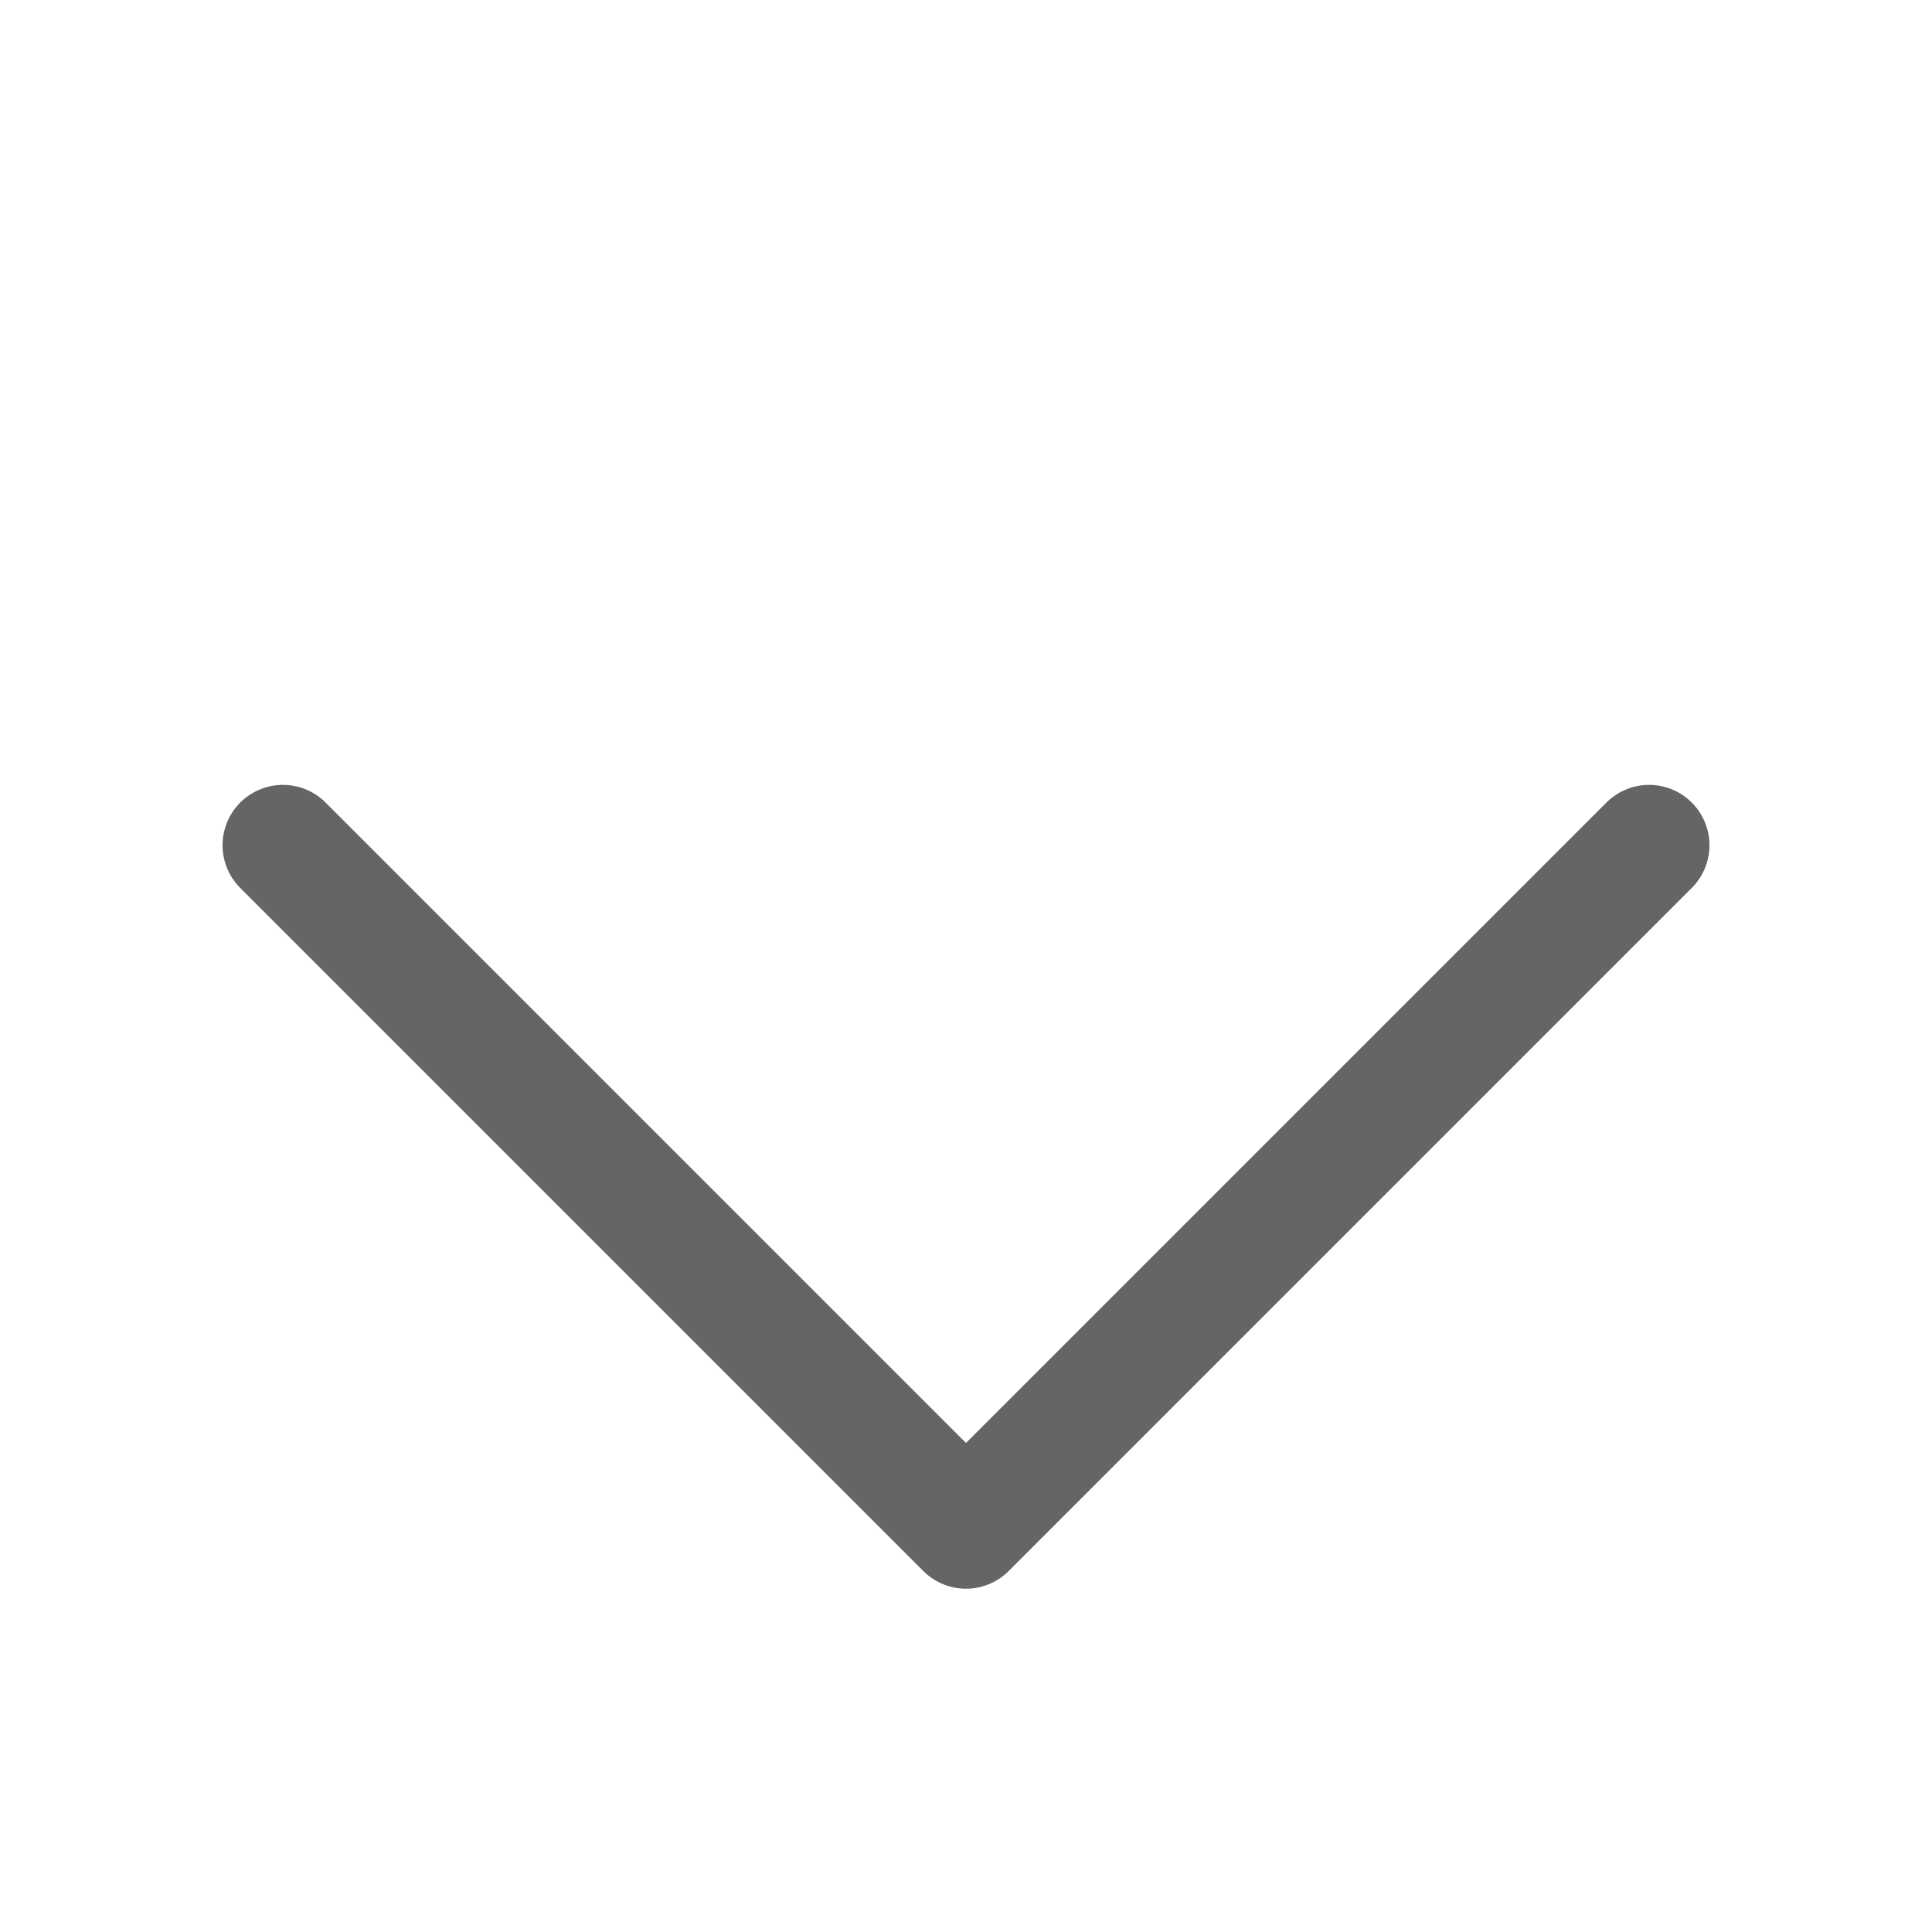 <svg xmlns="http://www.w3.org/2000/svg" width="16" height="16" viewBox="0 0 16 16"><path d="M13.657 7L8 12.657 2.343 7" stroke="#656565" fill="none" stroke-linecap="round" stroke-linejoin="round"/></svg>